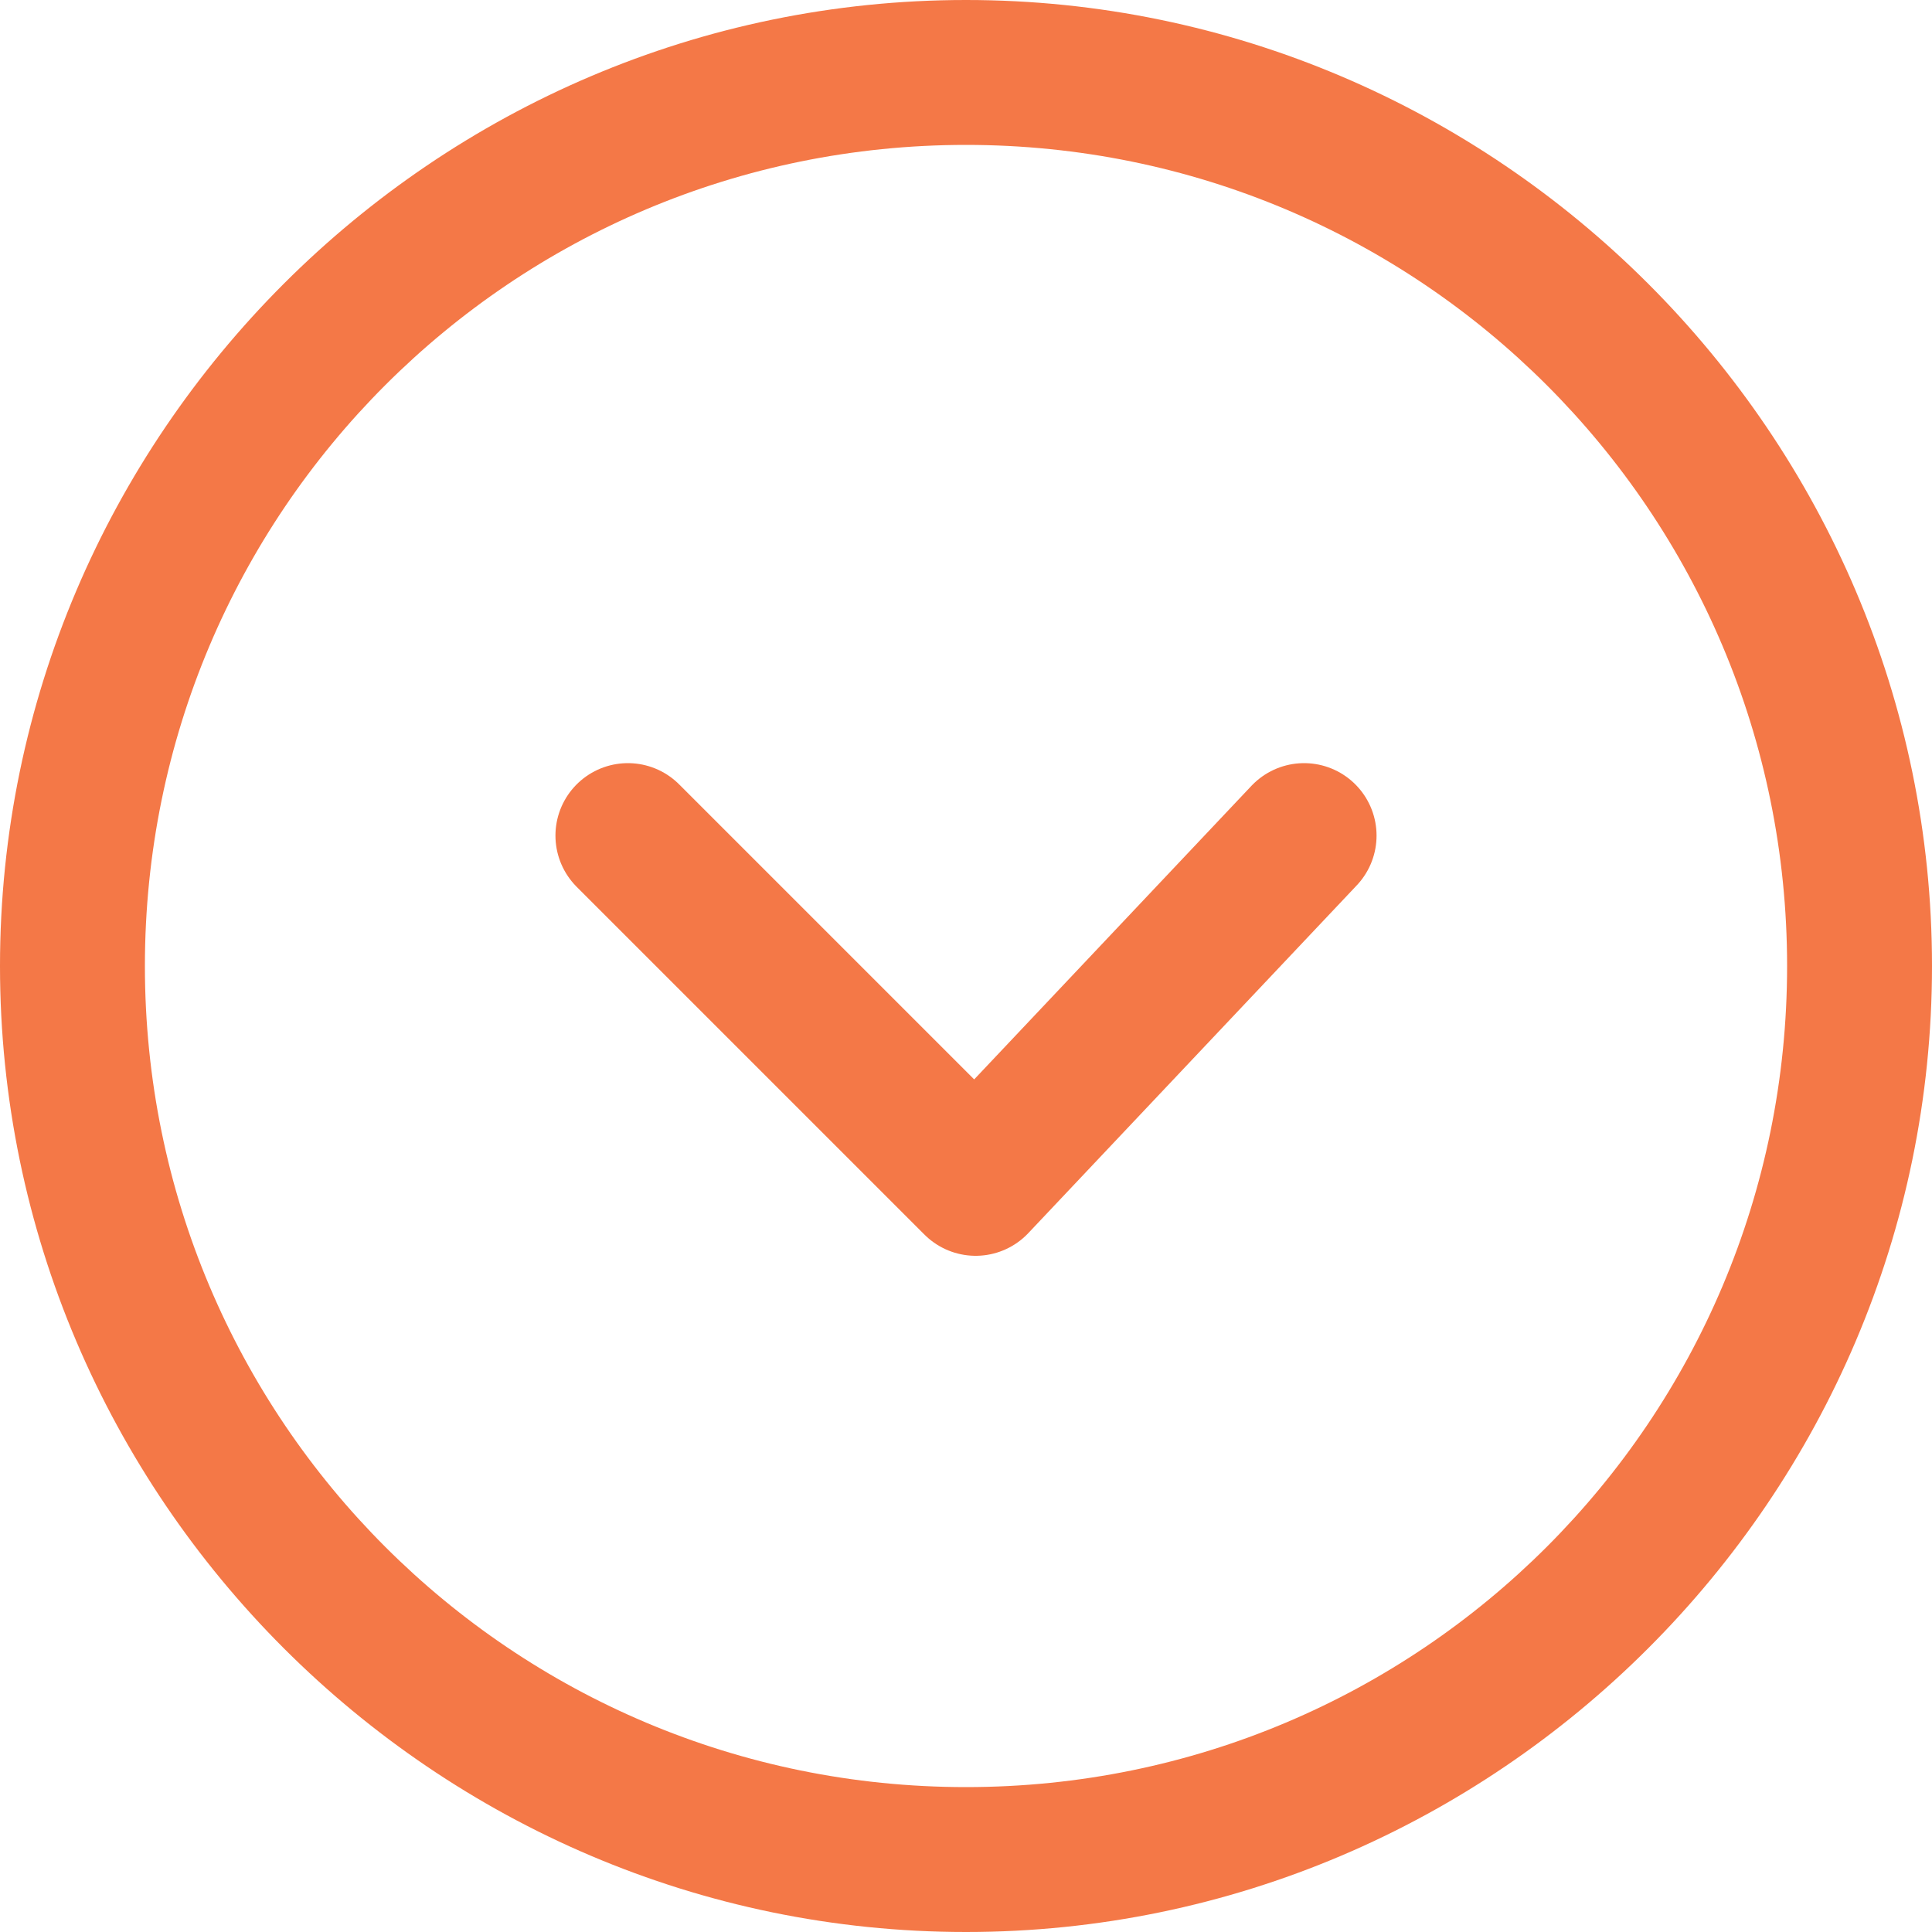 <svg xmlns="http://www.w3.org/2000/svg" width="40" height="40"><path fill="none" stroke="#F47847" stroke-width="3" stroke-linecap="round" stroke-linejoin="round" stroke-miterlimit="10" d="M20.2 24.5L13 17.3M27 17.3l-6.8 7.2"/><path fill="#F47847" d="M20 3c9.4 0 17 7.6 17 17s-7.6 17-17 17S3 29.4 3 20 10.6 3 20 3m0-3C9 0 0 9 0 20s9 20 20 20 20-9 20-20S31 0 20 0z"/></svg>